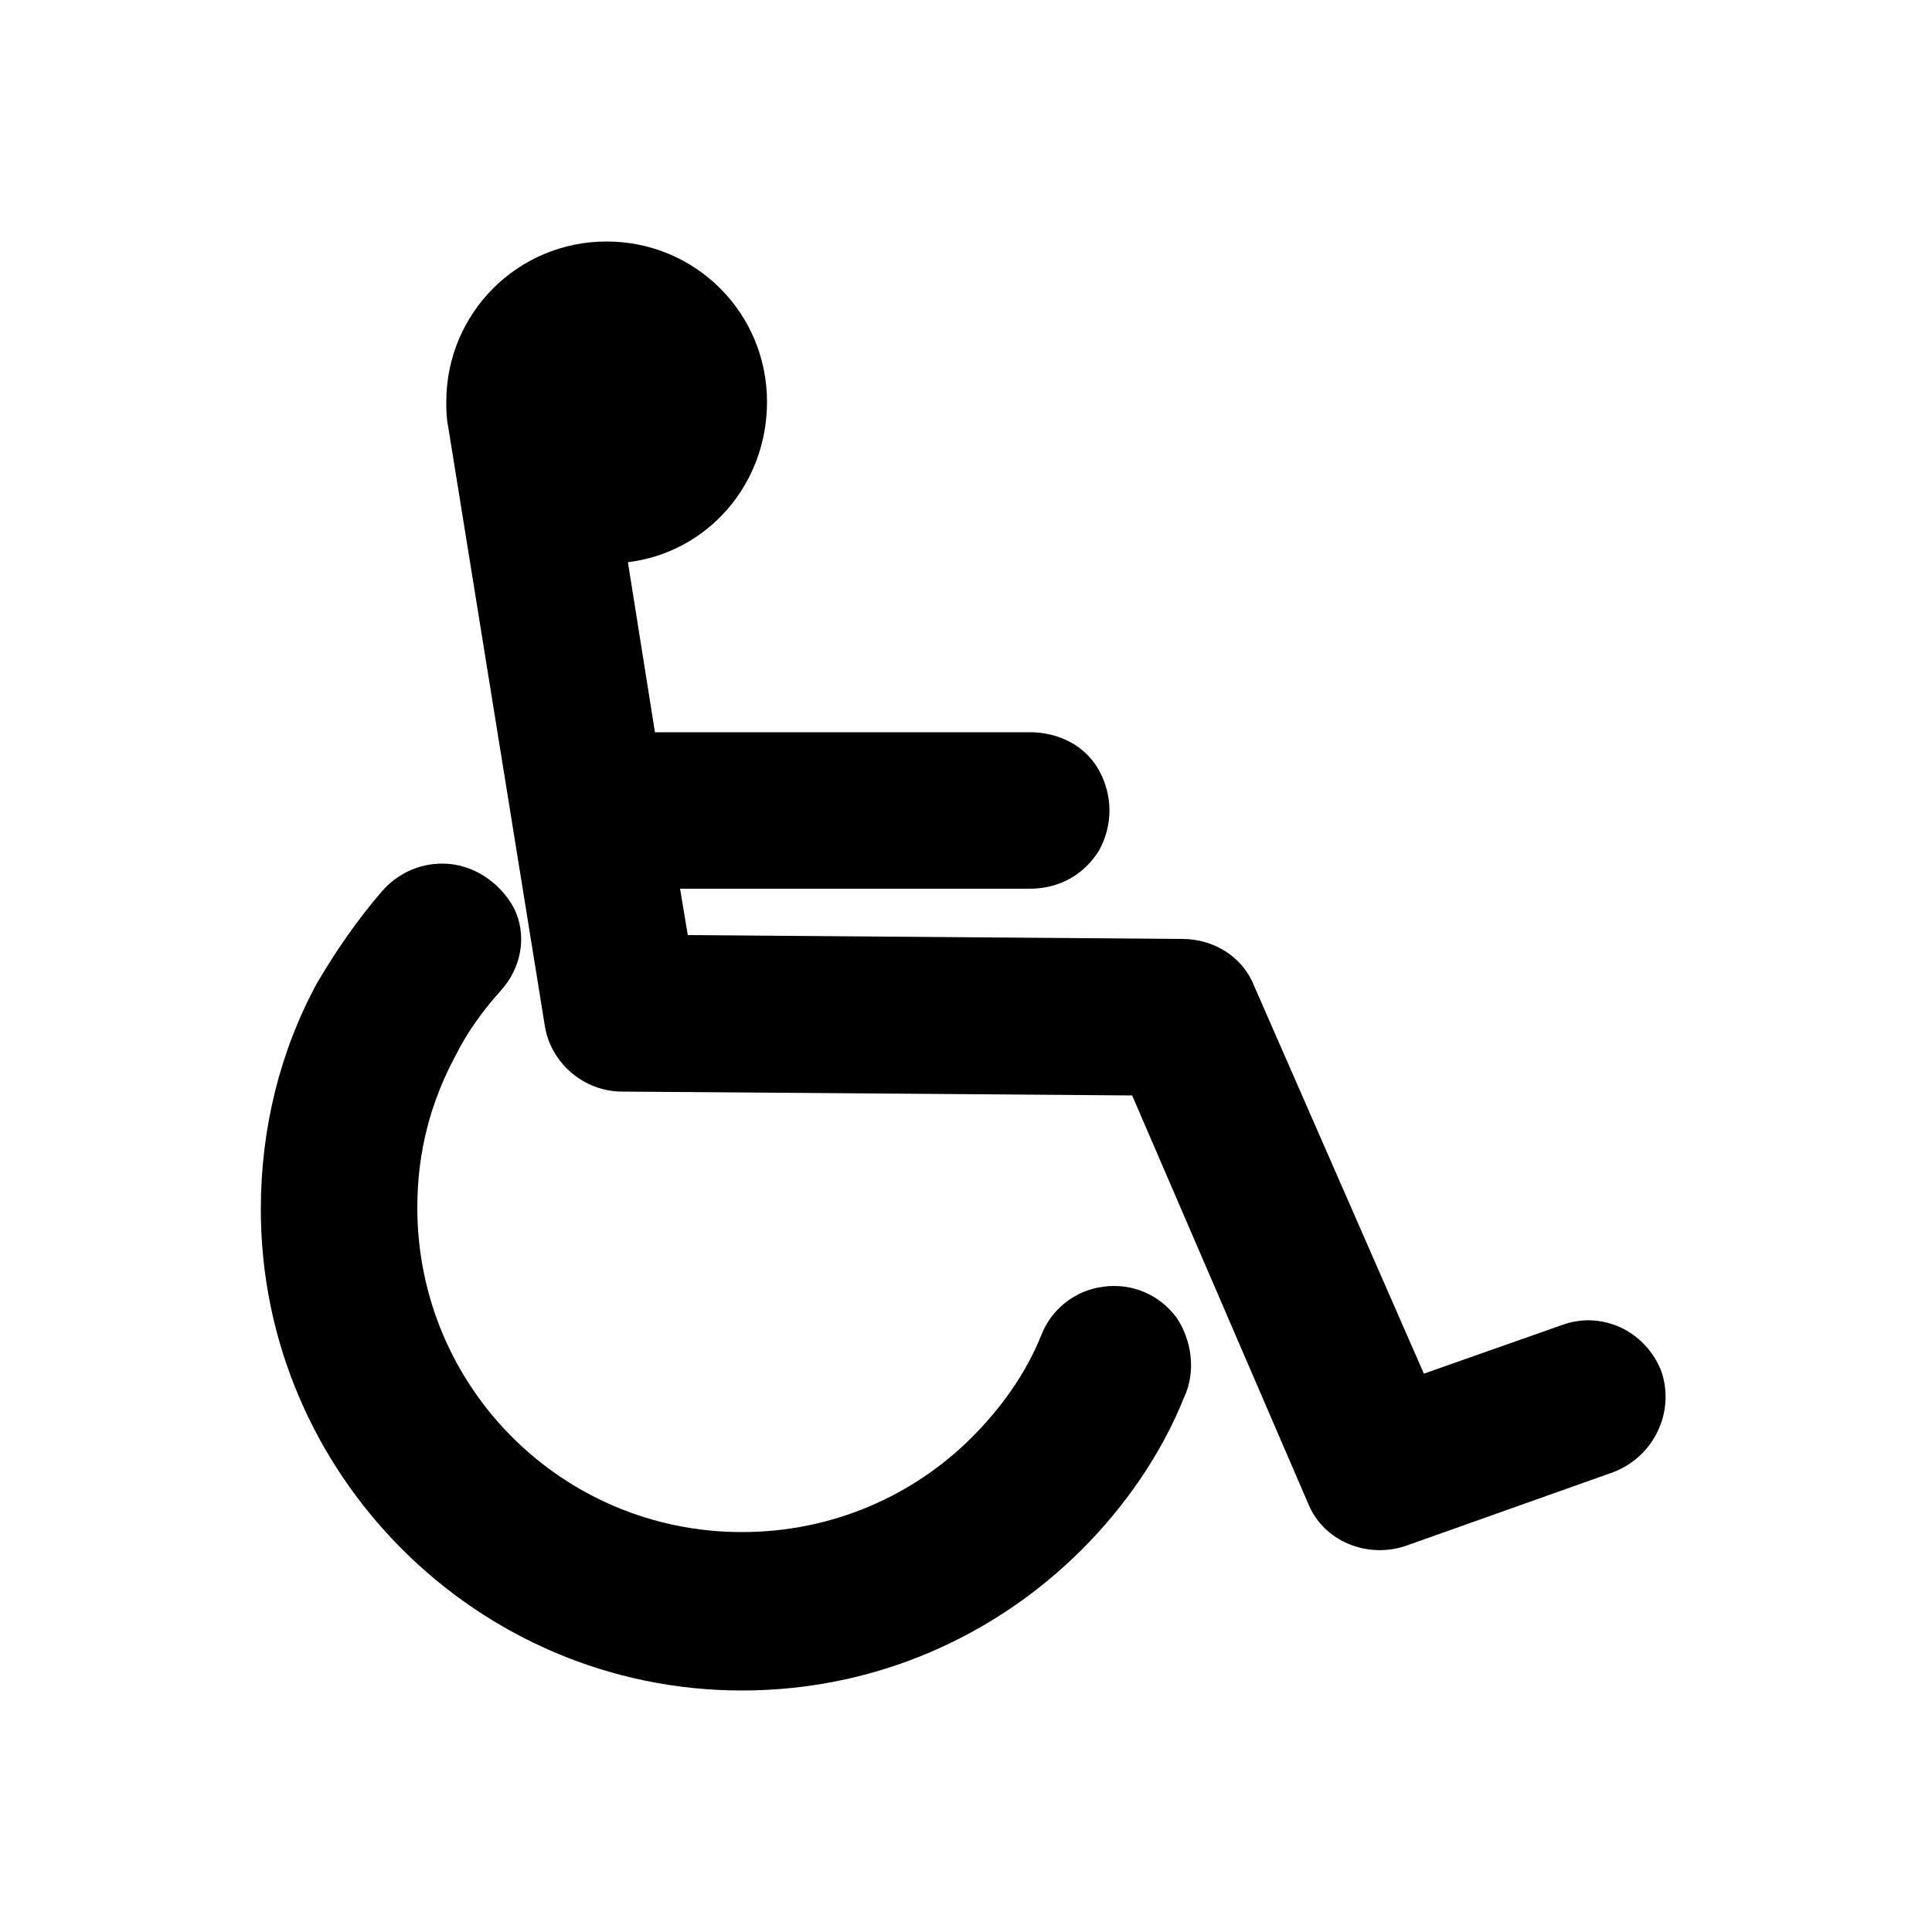 <?xml version="1.0" encoding="utf-8"?>
<!-- Generator: Adobe Illustrator 26.5.0, SVG Export Plug-In . SVG Version: 6.00 Build 0)  -->
<svg version="1.1" id="Layer_1" xmlns="http://www.w3.org/2000/svg" xmlns:xlink="http://www.w3.org/1999/xlink" x="0px" y="0px"
	 viewBox="0 0 100 100" style="enable-background:new 0 0 100 100;" xml:space="preserve">
<style type="text/css">
	.st0{clip-path:url(#SVGID_00000026157342043533732810000016417389579429458066_);}
	.st1{fill-rule:evenodd;clip-rule:evenodd;}
	.st2{clip-path:url(#SVGID_00000142134647685128923820000001982585698990657174_);}
</style>
<g>
	<g>
		<defs>
			<rect id="SVGID_1_" x="13.4" y="42.4" width="49.3" height="45.1"/>
		</defs>
		<clipPath id="SVGID_00000164494705226877697780000006381796927782507175_">
			<use xlink:href="#SVGID_1_"  style="overflow:visible;"/>
		</clipPath>
		<g style="clip-path:url(#SVGID_00000164494705226877697780000006381796927782507175_);">
			<path class="st1" d="M22.9,44.7c-1.2,0-2.3,0.5-3.1,1.4c-1.3,1.5-2.4,3.1-3.4,4.8c-1.9,3.5-2.9,7.5-2.9,11.7
				c0,13.7,11.2,24.9,24.9,24.9c6.9,0,13.1-2.8,17.6-7.3c2.2-2.2,4.1-4.9,5.3-7.9c0.6-1.3,0.4-2.9-0.4-4.1c-0.9-1.2-2.3-1.8-3.8-1.6
				c-1.5,0.2-2.7,1.2-3.2,2.5c-0.8,2-2.1,3.8-3.6,5.3c-3,3-7.2,4.9-11.9,4.9c-9.3,0-16.8-7.5-16.8-16.8c0-2.9,0.7-5.5,2-7.9
				c0.6-1.2,1.4-2.3,2.3-3.3c1.1-1.2,1.4-2.9,0.7-4.3C25.9,45.7,24.5,44.7,22.9,44.7z"/>
		</g>
	</g>
	<g>
		<defs>
			<rect id="SVGID_00000183250423646807795240000014159567471310022321_" x="21.3" y="12.5" width="65.3" height="68.9"/>
		</defs>
		<clipPath id="SVGID_00000017515167829959395990000004103534961763361164_">
			<use xlink:href="#SVGID_00000183250423646807795240000014159567471310022321_"  style="overflow:visible;"/>
		</clipPath>
		<g style="clip-path:url(#SVGID_00000017515167829959395990000004103534961763361164_);">
			<path class="st1" d="M31.4,12.5c-4.6,0-8.3,3.7-8.3,8.3c0,0.4,0,0.8,0.1,1.3c0,0,0,0,0,0l5,31c0.3,1.9,2,3.4,4,3.4l26.4,0.2
				l9.1,21.1c0.8,2,3.1,2.9,5.1,2.2l10.7-3.8c2.1-0.8,3.2-3.1,2.5-5.2c-0.8-2.1-3.1-3.2-5.2-2.4l-7.1,2.5L64.9,51
				c-0.6-1.5-2.1-2.4-3.7-2.4l-25.6-0.2L35.2,46h18.1c1.5,0,2.8-0.7,3.6-2c0.7-1.3,0.7-2.8,0-4.1c-0.7-1.3-2.1-2-3.6-2H33.9
				l-1.4-8.8c4.1-0.5,7.2-4,7.2-8.3C39.7,16.2,36,12.5,31.4,12.5z"/>
		</g>
	</g>
</g>
</svg>
